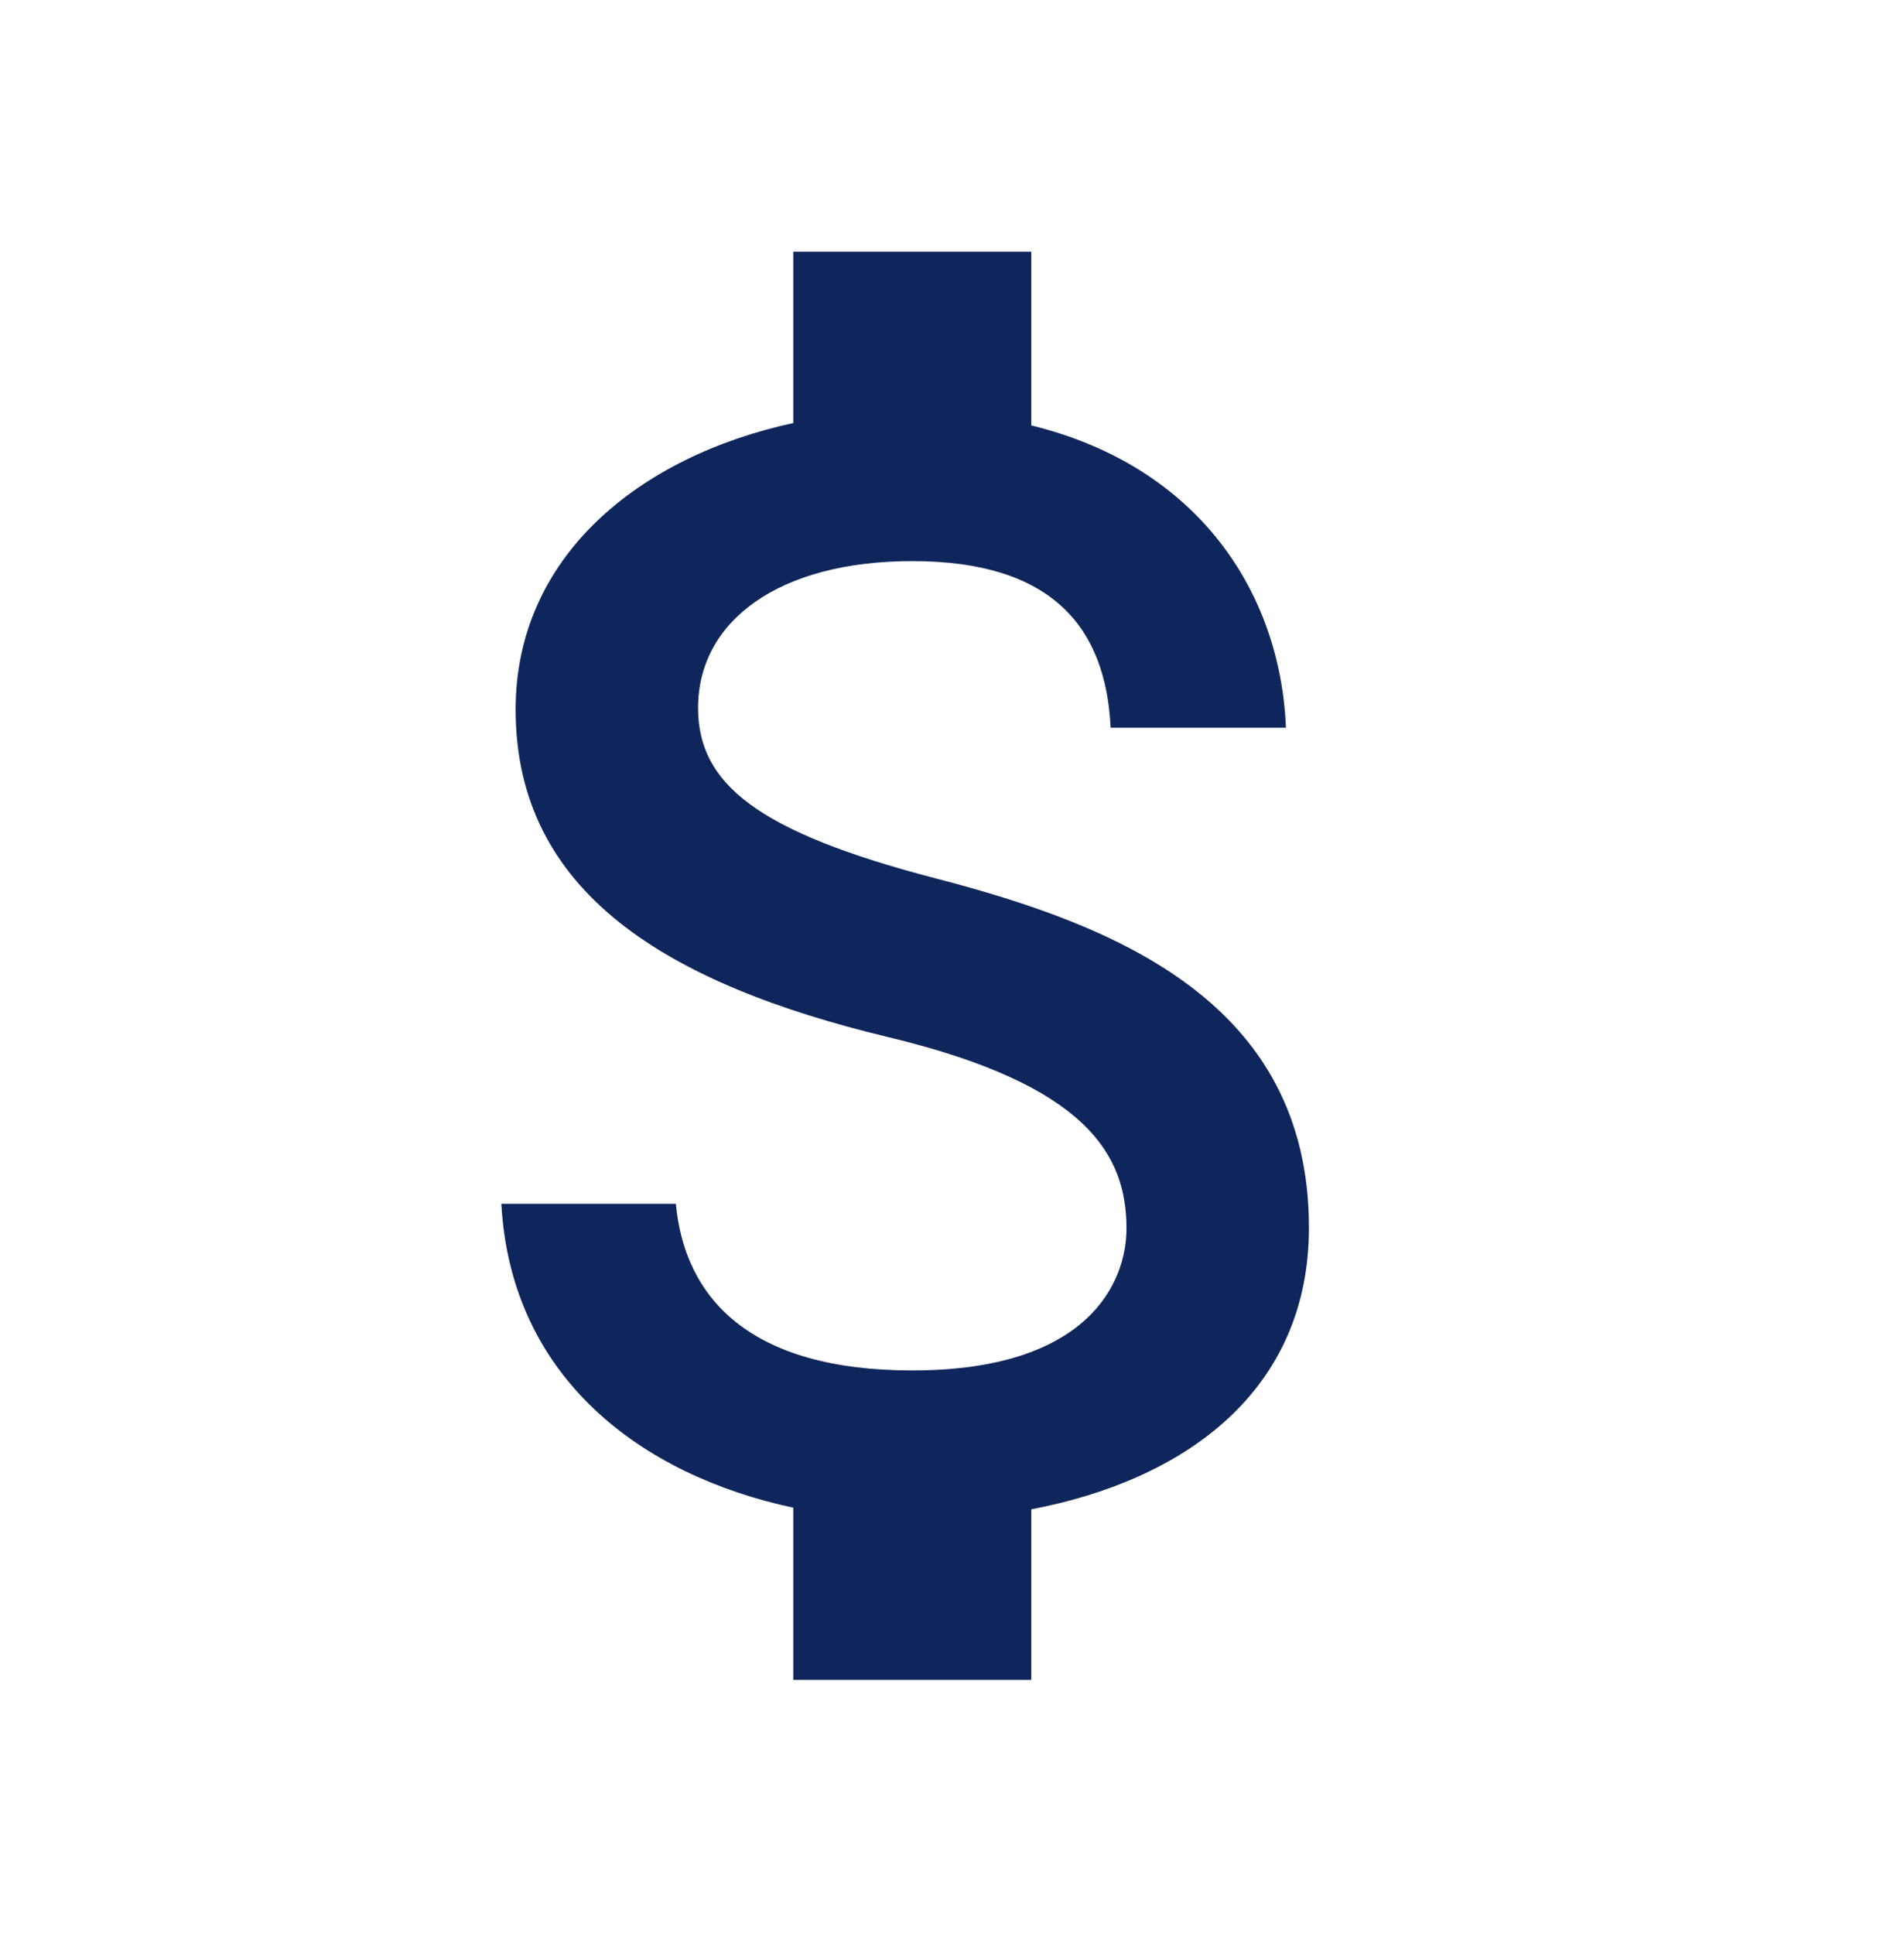 <svg width="64" height="65" viewBox="0 0 64 65" fill="none" xmlns="http://www.w3.org/2000/svg">
<path d="M31.465 29.525C25.412 27.951 23.465 26.325 23.465 23.791C23.465 20.885 26.158 18.858 30.665 18.858C35.412 18.858 37.172 21.125 37.332 24.458H43.225C43.038 19.871 40.238 15.658 34.665 14.298V8.458H26.665V14.218C21.492 15.338 17.332 18.698 17.332 23.845C17.332 30.005 22.425 33.071 29.865 34.858C36.532 36.458 37.865 38.805 37.865 41.285C37.865 43.125 36.558 46.058 30.665 46.058C25.172 46.058 23.012 43.605 22.718 40.458H16.852C17.172 46.298 21.545 49.578 26.665 50.671V56.458H34.665V50.725C39.865 49.738 43.998 46.725 43.998 41.258C43.998 33.685 37.518 31.098 31.465 29.525Z" fill="#0F265C"/>
</svg>
